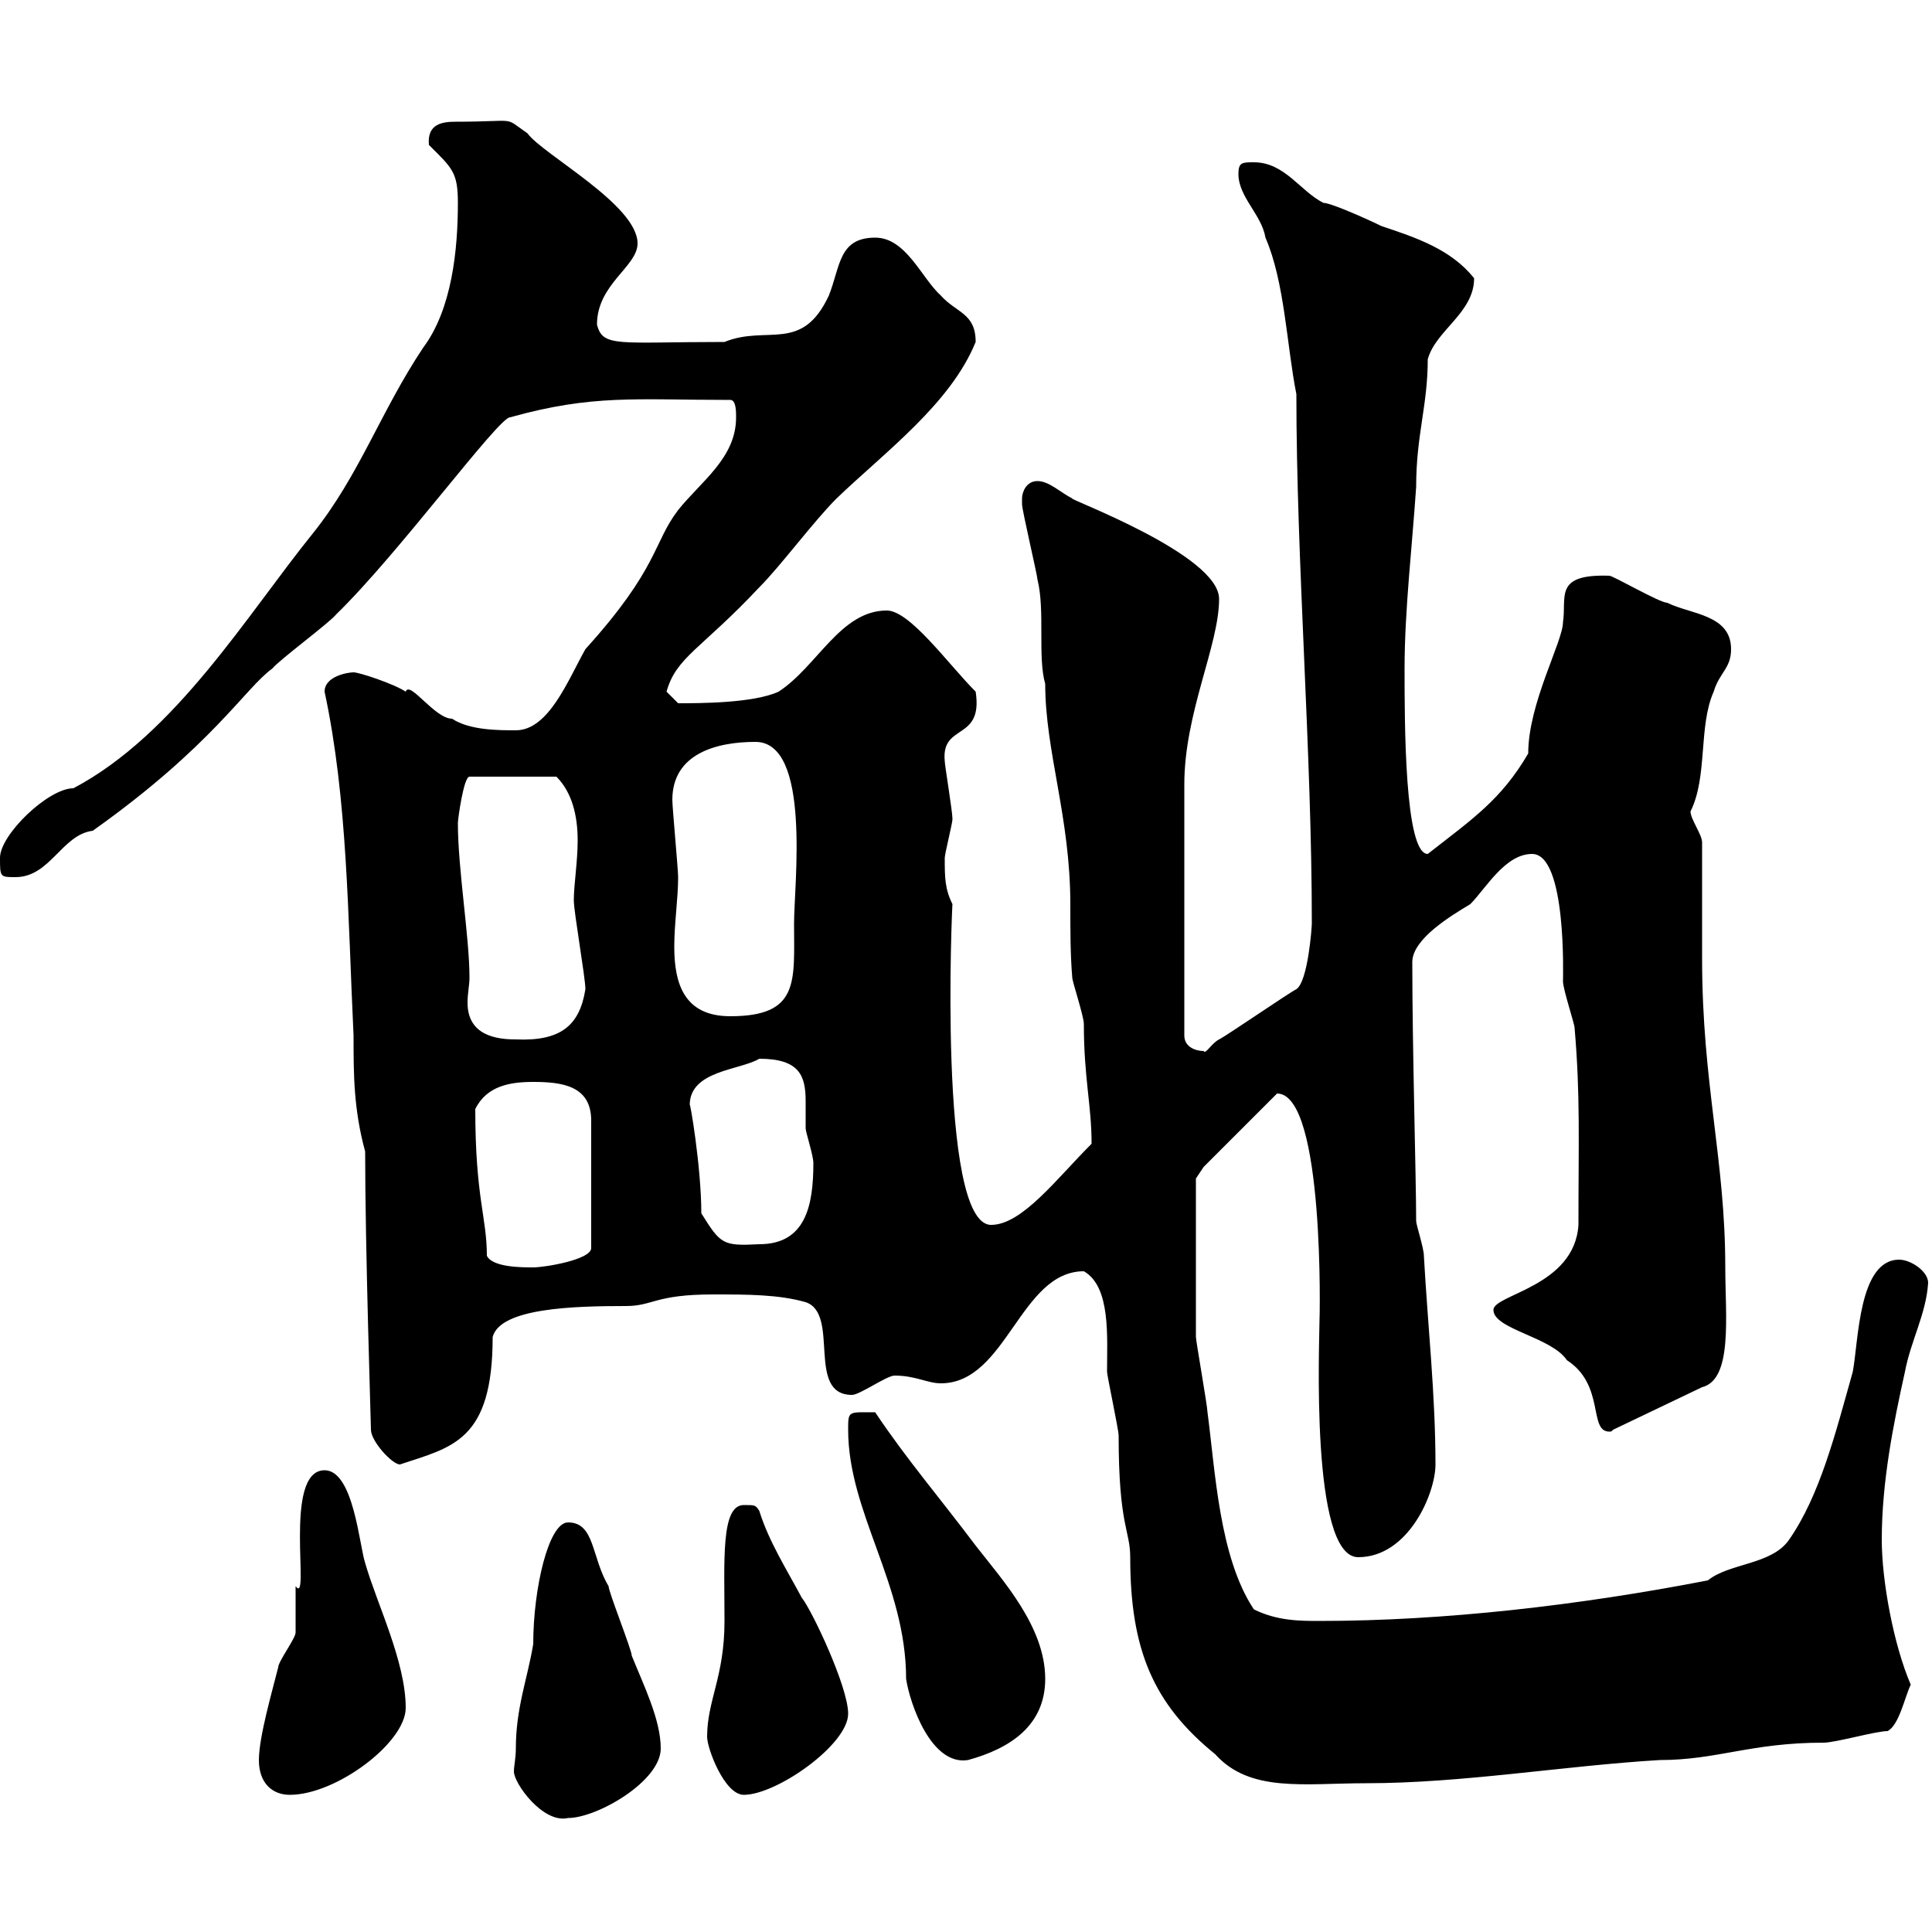 <svg xmlns="http://www.w3.org/2000/svg" xmlns:xlink="http://www.w3.org/1999/xlink" width="300" height="300"><path d="M80.10 271.50C80.10 273 79.80 274.20 79.80 275.10C79.80 276.90 84.30 283.20 88.20 282.30C92.70 282.30 102.60 276.60 102.60 271.50C102.60 267 99.90 261.60 98.10 257.10C98.10 256.20 94.50 247.20 94.50 246.30C91.80 241.80 92.40 236.40 88.20 236.40C85.20 236.40 82.80 246.60 82.80 255.30C81.90 260.70 80.10 265.20 80.10 271.50ZM40.20 273.30C40.20 276.90 42.30 278.70 45 278.70C52.20 278.70 63 270.60 63 265.20C63 258 58.50 249 56.70 242.70C55.80 240 54.90 228.30 50.40 228.30C43.80 228.30 48.30 249.60 45.90 246.30C45.90 247.20 45.90 252.60 45.90 253.50C45.90 254.40 43.20 258 43.20 258.90C42.30 262.50 40.20 269.70 40.20 273.30ZM109.80 269.70C109.80 271.50 112.50 278.70 115.50 278.70C120.60 278.70 131.70 270.90 131.70 266.10C131.70 261.90 126 249.90 124.50 248.10C122.10 243.60 119.40 239.40 117.90 234.60C117.30 233.70 117.30 233.70 115.50 233.70C111.90 233.70 112.50 242.40 112.50 251.70C112.50 260.40 109.80 264 109.80 269.70ZM168.30 197.40C172.50 199.80 171.90 207.60 171.90 213C171.90 213.60 173.70 222 173.70 222.90C173.70 237 175.50 237.60 175.50 241.80C175.50 256.20 179.10 264.60 188.70 272.40C194.10 278.40 202.50 276.90 212.10 276.90C227.10 276.90 242.70 274.20 257.70 273.30C266.70 273.30 271.80 270.60 283.20 270.60C285 270.60 291.30 268.80 293.10 268.80C294.90 267.90 295.80 263.40 296.70 261.60C294 255.30 292.20 245.40 292.20 239.10C292.20 230.10 294 221.10 295.80 213C296.70 208.20 299.10 204 299.40 199.20C299.40 197.40 296.70 195.60 294.90 195.60C288.60 195.60 288.60 208.20 287.70 213C285 222.60 282.60 232.20 277.80 239.10C275.10 243 268.50 242.70 265.20 245.40C245.10 249.30 224.10 251.70 204.90 251.70C201.90 251.70 198.30 251.70 194.70 249.90C189.30 241.80 188.70 228.30 187.50 219.30C187.50 218.40 185.70 208.20 185.70 207.60C185.70 202.20 185.70 189.60 185.70 183L186.90 181.20L198.30 169.80C205.80 169.80 204.90 205.80 204.90 204.60C204.90 208.20 203.40 241.80 210.90 241.80C218.70 241.80 222.90 231.90 222.90 227.40C222.90 216.60 221.70 205.80 221.10 195C221.10 193.80 219.90 190.20 219.90 189.60C219.90 183 219.30 162.90 219.30 149.40C219.30 145.80 225.30 142.20 228.30 140.40C230.70 138 233.70 132.60 237.90 132.60C243.30 132.60 242.70 151.80 242.70 152.40C242.70 153.60 244.50 159 244.50 159.60C245.40 170.10 245.10 177 245.10 190.20C244.50 199.80 231.90 201 231.90 203.40C231.90 206.40 240.90 207.60 243.30 211.20C249.30 215.10 246.60 222.30 249.90 222.30C250.20 222.30 250.20 222.30 250.50 222L264.30 215.40C269.10 214.20 267.90 204.30 267.90 196.80C267.90 180 264.30 168.30 264.30 148.80C264.30 145.80 264.30 133.20 264.30 130.80C264.30 129.60 262.50 127.20 262.50 126C265.20 120.60 263.70 112.80 266.10 107.40C267 104.40 268.80 103.80 268.80 100.80C268.80 95.40 262.50 95.40 258.90 93.60C257.70 93.60 250.50 89.40 249.90 89.40C241.20 89.10 243.30 92.70 242.70 96.60C242.70 99.60 237.30 109.20 237.30 117C233.10 124.20 228.60 127.20 221.70 132.60C218.10 132.60 218.10 112.20 218.10 103.80C218.10 94.80 219.30 84.60 219.90 75.60C219.90 67.50 221.70 63 221.70 55.80C222.90 51.30 228.90 48.60 228.90 43.20C225.30 38.70 219.90 36.90 214.50 35.10C212.70 34.20 206.70 31.50 205.50 31.50C201.90 29.70 199.50 25.20 194.70 25.20C192.90 25.20 192.30 25.20 192.30 27C192.30 30.60 195.90 33.30 196.50 36.90C199.50 43.80 199.80 53.70 201.30 61.20C201.30 87.30 203.70 116.70 203.70 143.40C203.70 144 203.10 152.40 201.30 153.60C200.10 154.20 190.50 160.80 189.30 161.40C188.10 162 187.20 163.80 186.90 163.20C185.70 163.20 183.90 162.60 183.90 160.80L183.90 121.80C183.90 110.70 189.30 100.20 189.30 93C189.30 86.10 165.60 77.40 166.50 77.40C164.70 76.50 162.90 74.70 161.10 74.70C159.30 74.70 158.70 76.50 158.70 77.40C158.70 78.30 158.70 78.30 158.70 78.30C158.70 79.20 161.10 89.40 161.10 90C162.30 94.80 161.10 102 162.30 106.20C162.30 116.70 166.20 126.90 166.20 140.40C166.20 144.60 166.20 148.20 166.50 151.80C166.50 152.40 168.30 157.80 168.30 159C168.30 167.40 169.50 171.60 169.50 177.60C164.10 183 158.70 190.20 153.90 190.20C145.50 190.20 147.90 139.20 147.90 140.40C146.70 138 146.70 136.20 146.70 133.20C146.70 132.60 147.90 127.80 147.90 127.20C147.90 126 146.70 118.80 146.70 118.20C146.10 112.20 152.70 115.20 151.50 107.40C147.30 103.20 141.30 94.80 137.70 94.80C130.50 94.80 126.90 103.50 120.90 107.40C117 109.20 108.60 109.20 105.30 109.20C105.30 109.20 103.50 107.40 103.50 107.40C105 102 108.90 100.80 117.90 91.20C121.20 87.90 126.30 81 129.90 77.40C137.40 70.20 147.60 62.70 151.50 53.10C151.50 48.60 148.50 48.60 146.10 45.90C143.10 43.20 140.70 36.90 135.90 36.90C130.20 36.90 130.50 41.40 128.70 45.90C124.50 54.90 119.10 50.40 112.50 53.10C96 53.10 93.60 54 92.70 50.40C92.70 44.10 99 41.40 99 37.80C99 31.80 84.30 24 81.90 20.70C78 18 80.70 18.90 70.80 18.90C68.70 18.90 66.30 19.20 66.60 22.50C70.20 26.10 71.10 26.70 71.10 31.50C71.10 38.70 70.20 48 65.70 54C59.10 63.90 55.80 73.80 48.60 82.80C38.40 95.40 27.30 114 11.40 122.40C7.50 122.40 0 129.60 0 133.20C0 136.20 0 136.20 2.40 136.20C7.80 136.20 9.60 129.60 14.40 129C33 115.80 38.10 106.80 42.30 103.80C43.20 102.60 51.30 96.60 52.20 95.40C61.80 86.10 77.40 64.80 79.20 64.80C92.10 61.20 98.70 62.10 113.40 62.10C114.30 62.10 114.30 63.90 114.30 64.80C114.30 71.10 108.90 74.70 105.30 79.20C101.40 84.30 102.30 88.20 90.90 100.80C88.20 105.60 85.20 113.40 80.10 113.40C77.40 113.40 72.90 113.40 70.20 111.60C67.50 111.60 63.60 105.60 63 107.40C61.20 106.20 55.80 104.40 54.90 104.40C54 104.40 50.40 105 50.40 107.40C54 124.20 54 142.20 54.90 160.80C54.90 166.80 54.90 172.20 56.70 178.80C56.70 193.80 57.60 221.10 57.60 222C57.60 223.80 60.90 227.40 62.10 227.40C70.20 224.70 76.50 223.80 76.50 207.60C77.70 203.10 89.10 202.80 97.20 202.80C101.40 202.80 101.70 201 110.70 201C116.10 201 120.90 201 125.10 202.20C130.50 204 125.10 216.60 132.30 216.60C133.50 216.60 137.70 213.60 138.90 213.60C142.20 213.60 144 214.80 146.10 214.80C156.30 214.80 158.40 197.40 168.30 197.40ZM131.70 222C131.70 234.90 140.70 246 140.70 260.70C141.30 264.60 144.60 274.20 150.30 273.30C156.90 271.50 162.30 267.90 162.30 260.70C162.30 252.60 155.70 245.40 151.50 240C146.10 232.80 140.70 226.50 135.90 219.30C131.70 219.30 131.70 219 131.70 222ZM75.60 195C75.60 189 73.80 186 73.80 172.20C75.60 168.60 79.20 168 82.80 168C87.30 168 91.80 168.60 91.80 174L91.80 193.80C91.80 195.60 84.60 196.80 82.80 196.80C81 196.80 76.50 196.80 75.60 195ZM108.90 188.40C108.90 181.20 107.10 170.70 107.10 171.60C107.10 166.20 114.90 166.20 117.90 164.40C124.20 164.40 125.10 167.10 125.10 171C125.10 172.50 125.10 174 125.10 175.20C125.10 175.80 126.30 179.40 126.30 180.60C126.30 187.20 125.10 193.20 117.90 193.20C112.20 193.50 111.90 193.20 108.90 188.40ZM71.10 127.80C71.10 127.20 72 120.60 72.90 120.60L86.40 120.60C88.80 123 89.70 126.60 89.70 130.50C89.70 133.80 89.10 137.40 89.10 139.80C89.10 141.60 90.90 151.80 90.90 153.60C90 159.30 87 161.70 80.10 161.40C77.10 161.40 72.60 160.80 72.60 155.70C72.60 154.20 72.90 153 72.90 151.80C72.90 145.50 71.10 135 71.10 127.80ZM104.40 124.20C104.40 117 111.30 115.20 117.30 115.20C126 115.20 123.30 137.40 123.30 143.40C123.30 152.40 124.20 157.80 113.40 157.80C106.20 157.80 104.70 152.70 104.70 147C104.70 143.40 105.30 139.50 105.30 136.20C105.30 135 104.40 125.40 104.40 124.20Z"/></svg>